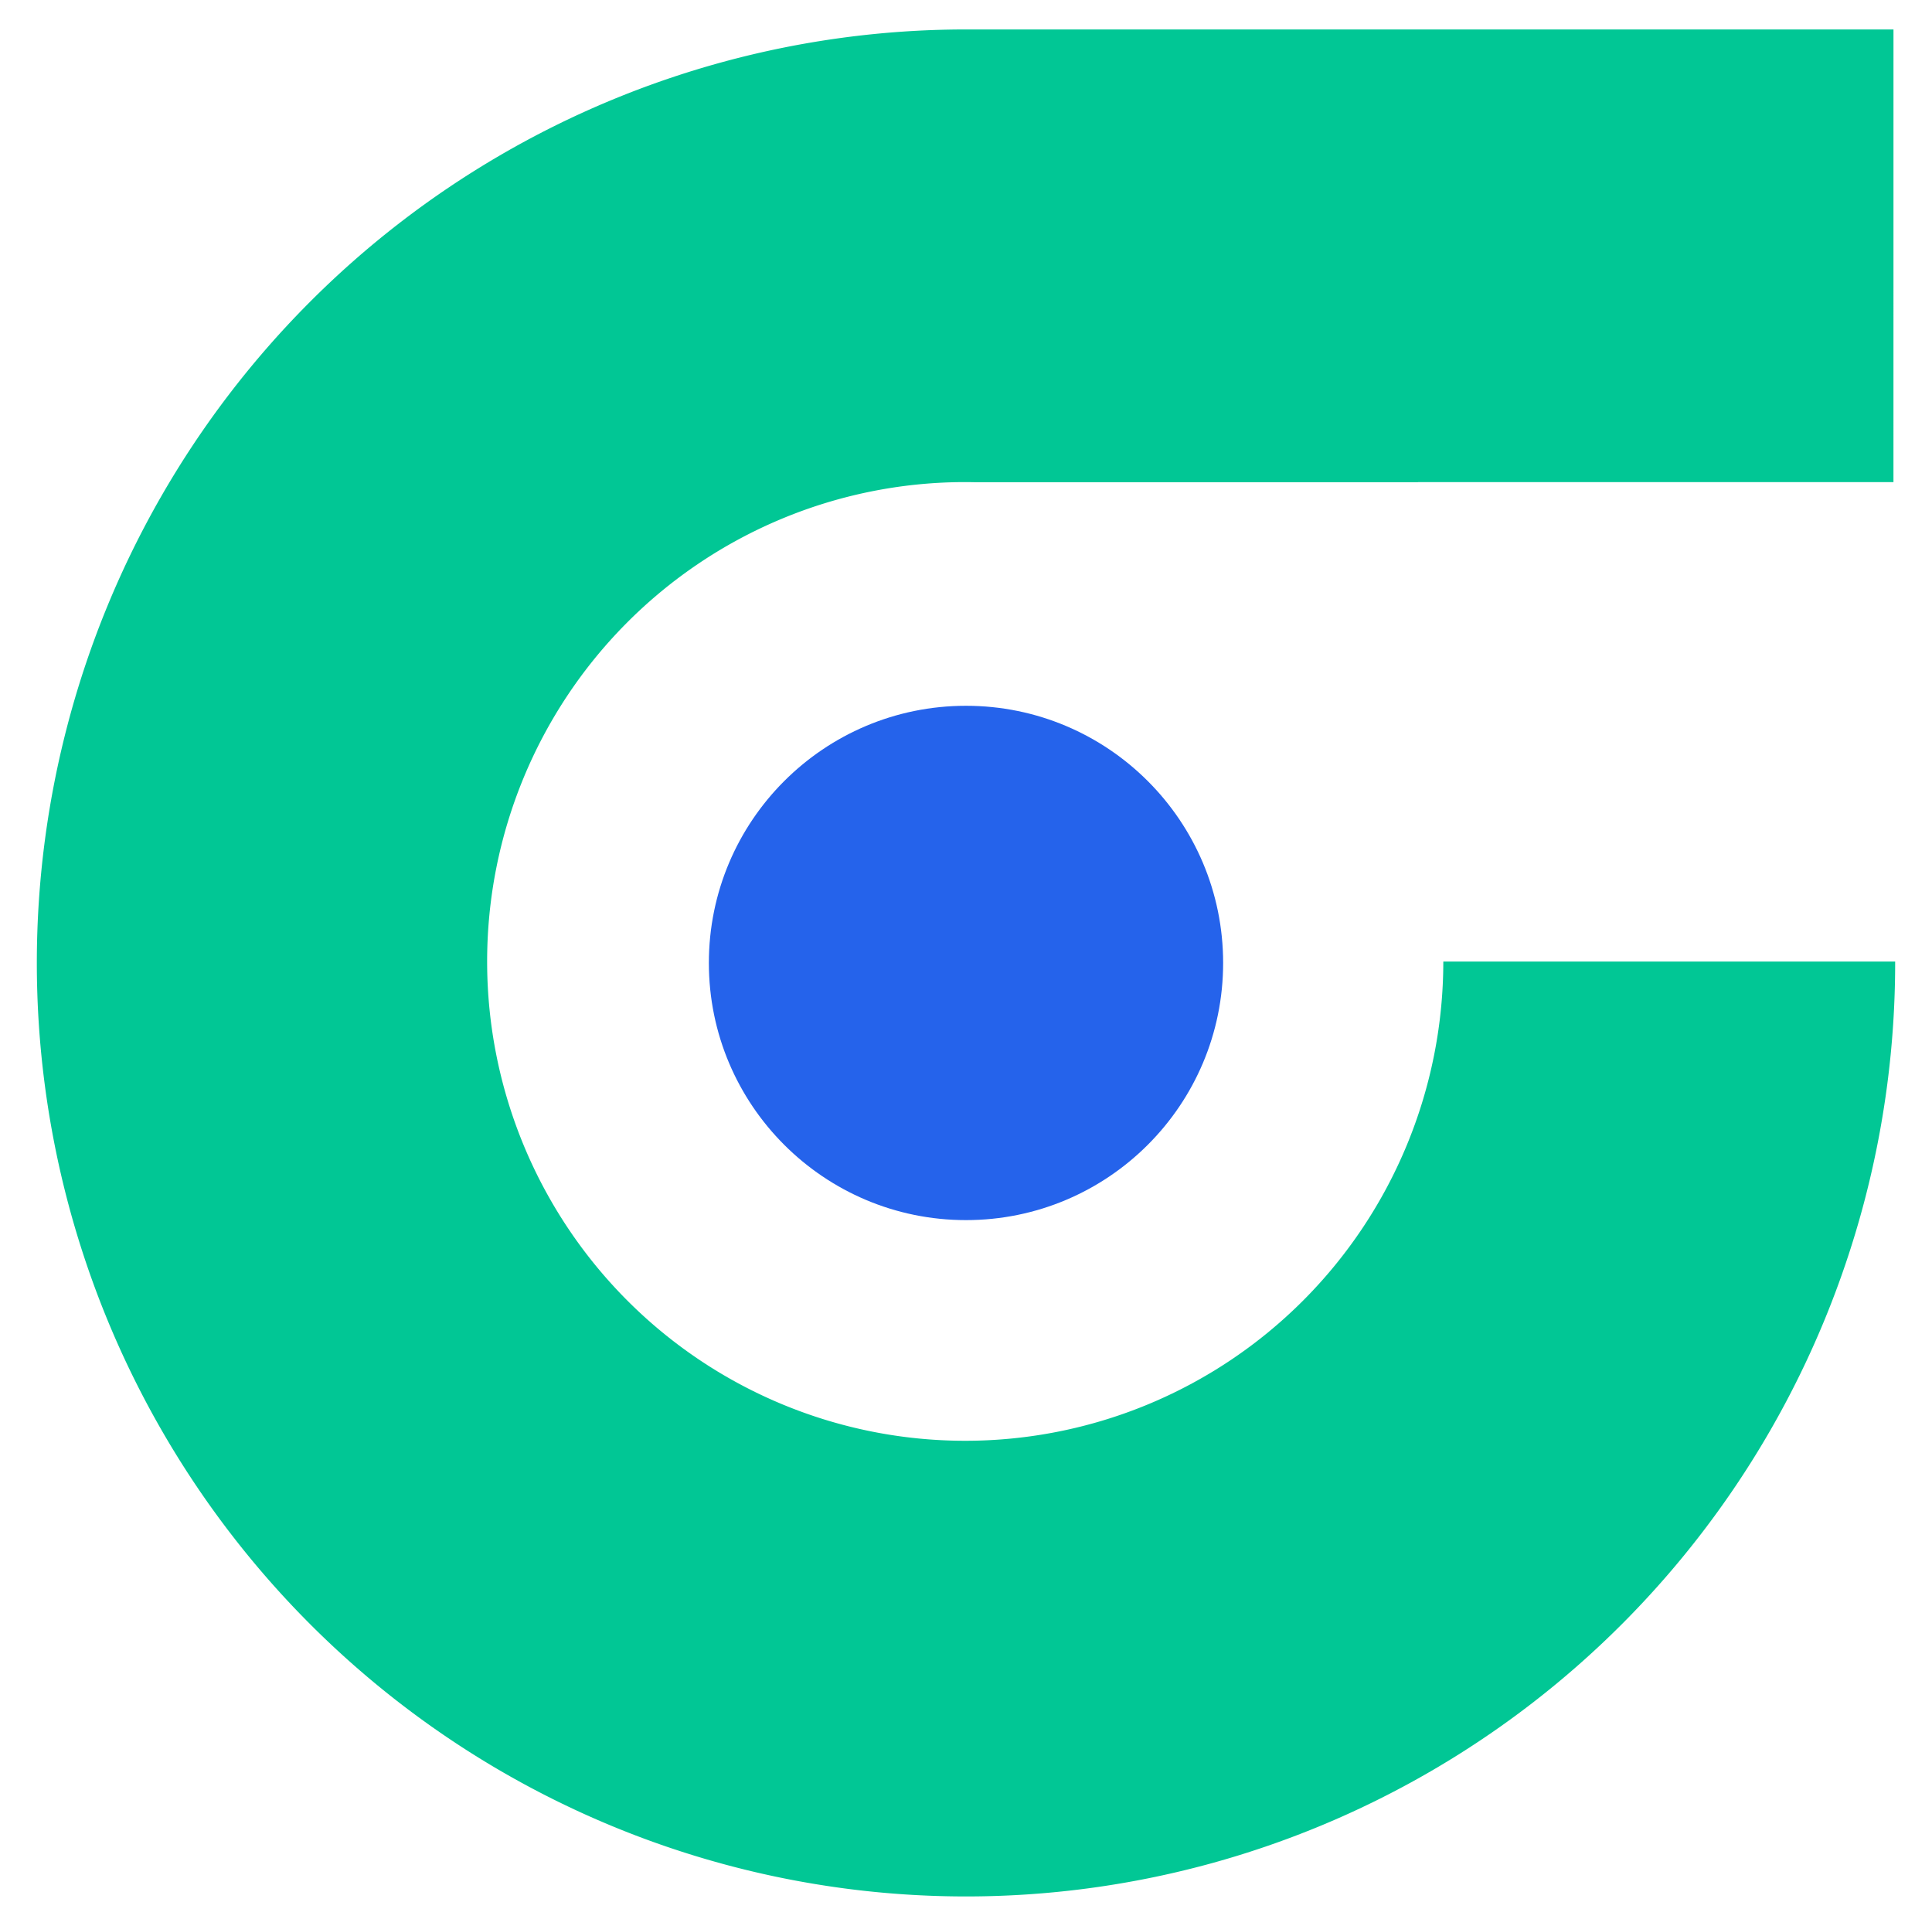 <?xml version="1.0" encoding="UTF-8" standalone="no"?>
<!-- Created with Inkscape (http://www.inkscape.org/) -->

<svg
   width="183.962mm"
   height="183.364mm"
   viewBox="0 0 183.962 183.364"
   version="1.1"
   id="svg1"
   xml:space="preserve"
   xmlns="http://www.w3.org/2000/svg"
   xmlns:svg="http://www.w3.org/2000/svg"><defs
     id="defs1" /><g
     id="layer1"
     transform="translate(1722.792,-2306.071)"><path
       d="m -1542.498,2308.875 h -110.113 l -66.413,5e-4 h 87.896 v 6e-4 a 88.474,88.878 0 0 0 -88.157,88.743 88.474,88.878 0 0 0 0,0.134 88.474,88.878 0 0 0 88.473,88.877 88.474,88.878 0 0 0 88.474,-88.877 88.474,88.878 0 0 0 0,-0.134 h -43.024 a 45.523,45.638 0 0 1 -45.523,45.628 45.523,45.638 0 0 1 -45.523,-45.628 45.523,45.638 0 0 1 0,-0.01 45.523,45.638 0 0 1 45.28,-45.638 45.523,45.638 0 0 1 0.243,0 45.523,45.638 0 0 1 0.851,0.01 h 42.259 v -0.01 h 32.794 12.481 z"
       style="display:inline;fill:#01c795;fill-opacity:1;stroke-width:0.783"
       id="path41-7-5-0-0" /><circle
       style="display:inline;fill:#2563eb;fill-opacity:1;stroke:none;stroke-width:18.362;stroke-linecap:square;stroke-dasharray:none;stroke-opacity:1;paint-order:stroke fill markers"
       id="path43-9-8"
       cx="-1630.811"
       cy="2397.753"
       r="24.484" /></g></svg>
